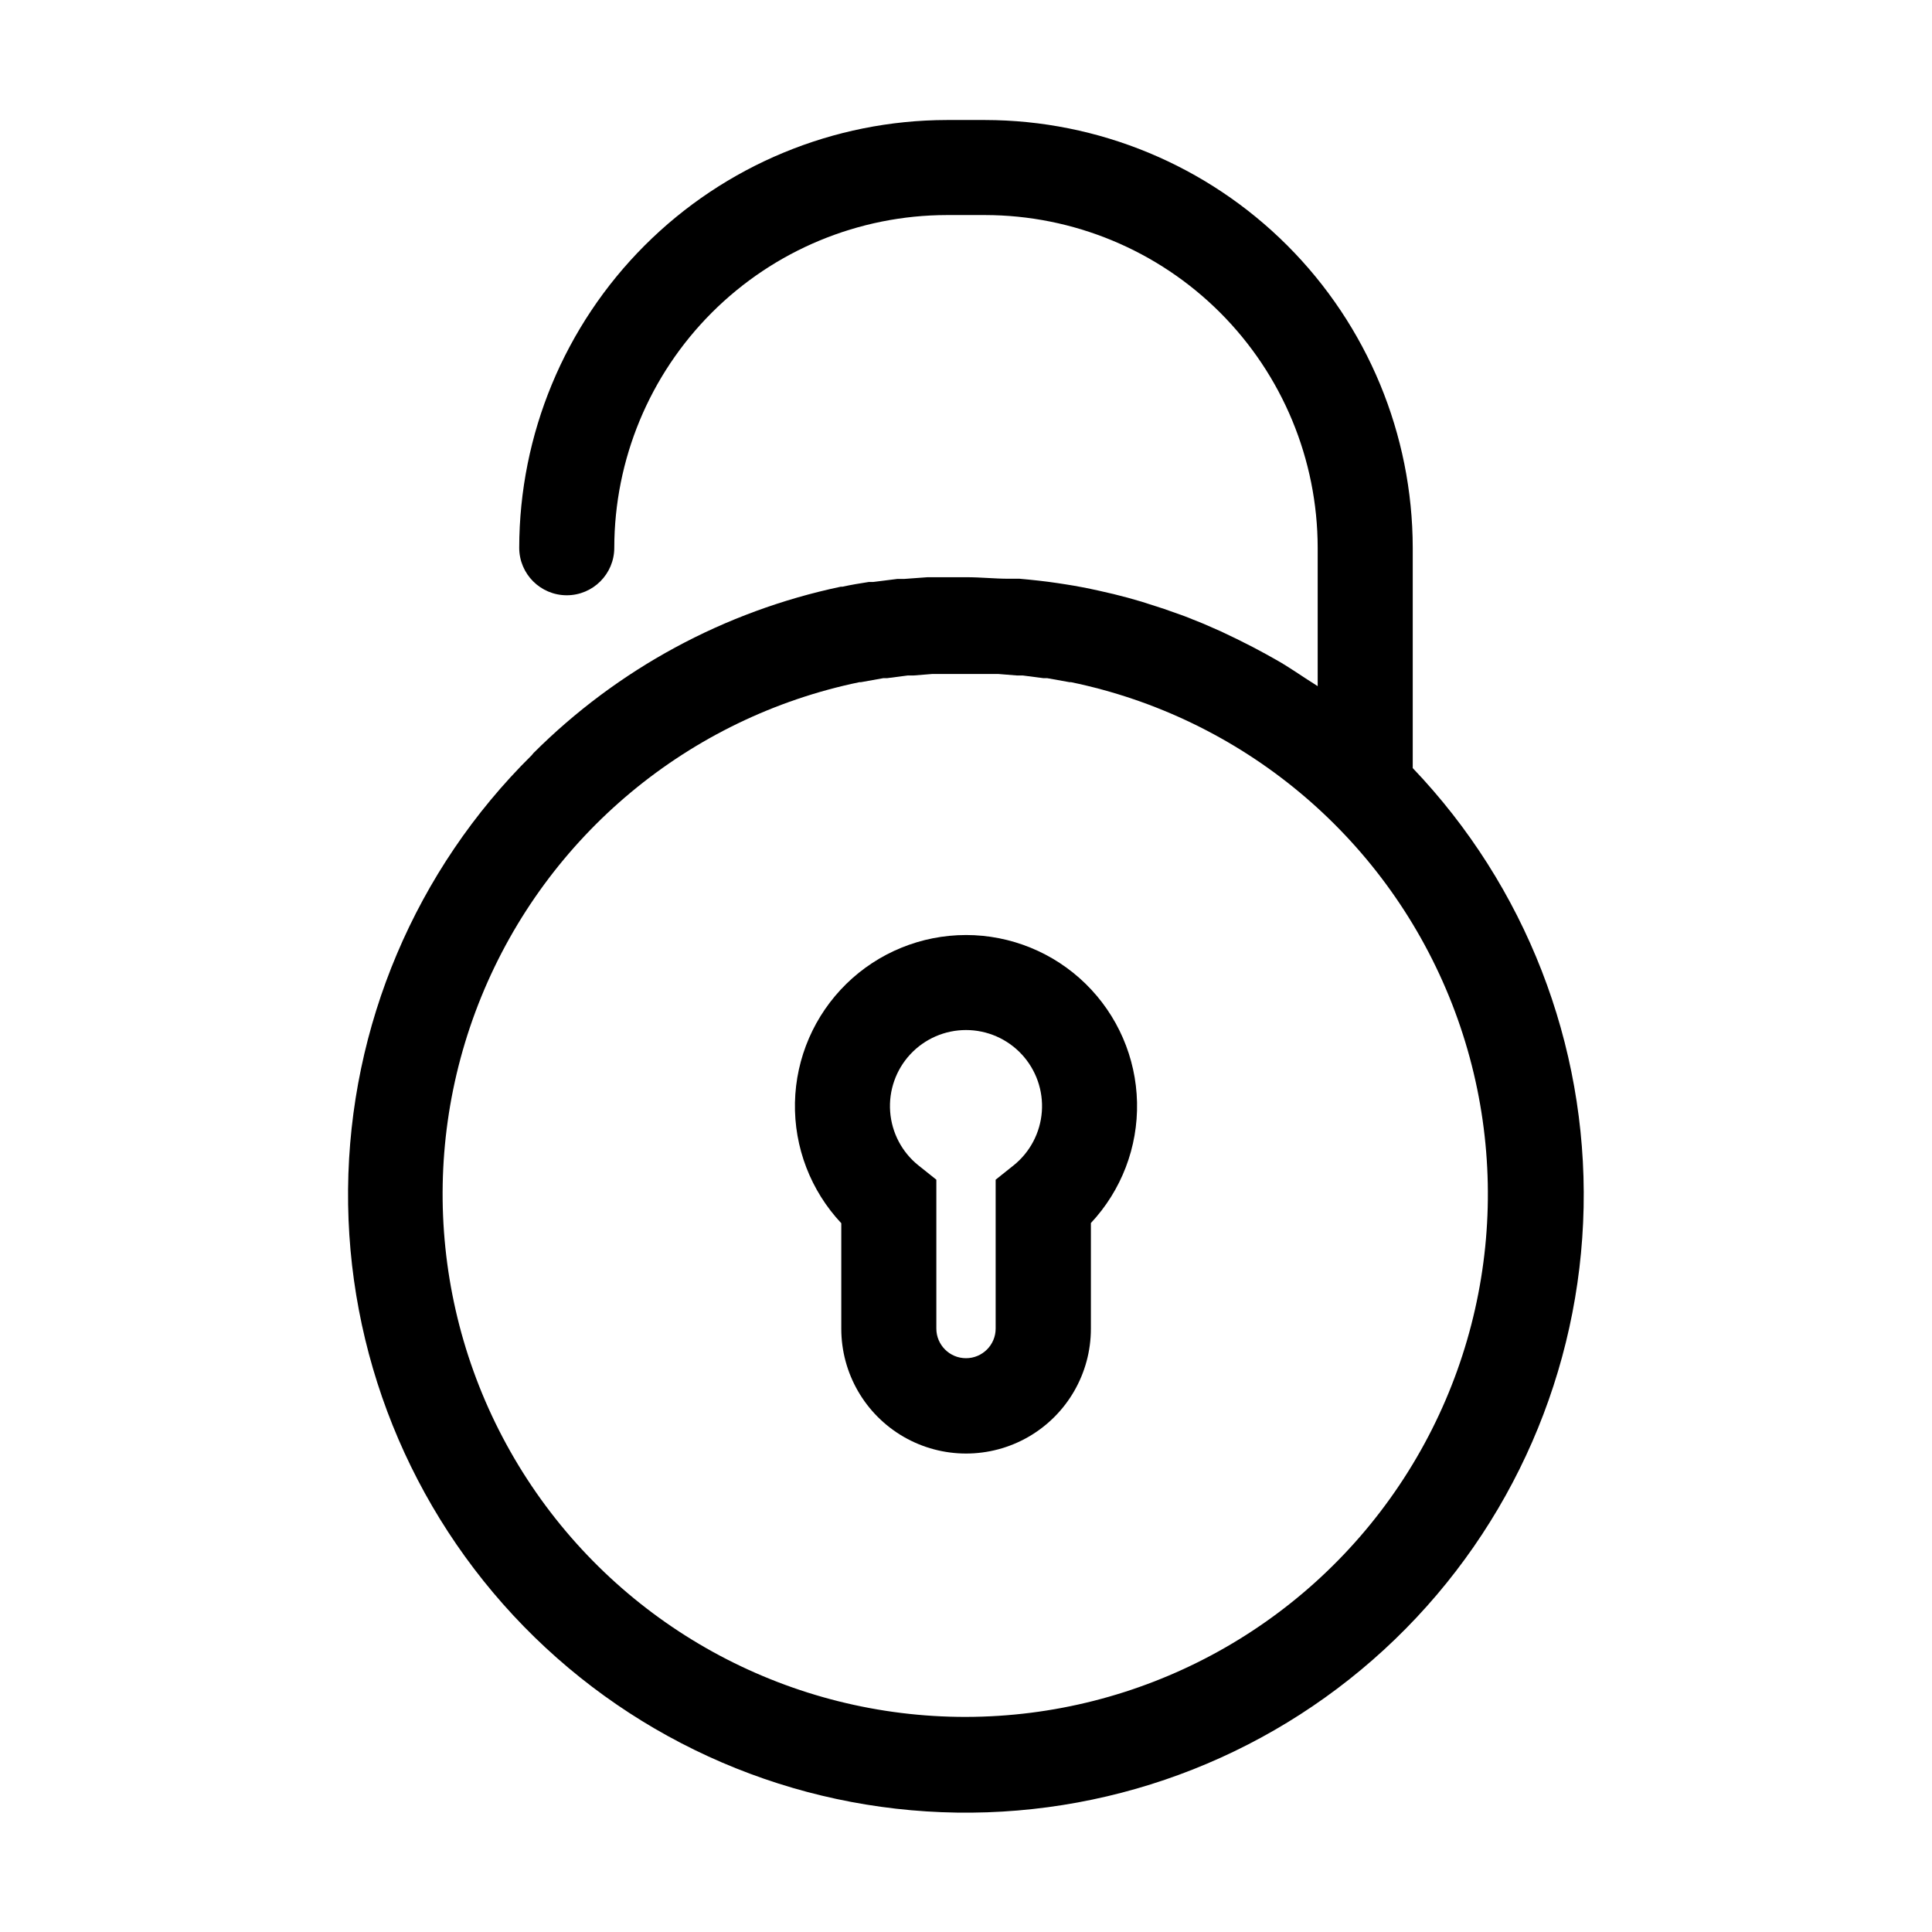 <?xml version="1.0" encoding="UTF-8"?>
<!-- The Best Svg Icon site in the world: iconSvg.co, Visit us! https://iconsvg.co -->
<svg fill="#000000" width="800px" height="800px" version="1.1" viewBox="144 144 512 512" xmlns="http://www.w3.org/2000/svg">
 <g>
  <path d="m400 391.79c-11.859 0.004-23.246 4.652-31.719 12.949-8.473 8.301-13.359 19.586-13.609 31.445-0.246 11.855 4.16 23.336 12.277 31.984v27.961c0 11.816 6.305 22.734 16.535 28.645 10.234 5.906 22.844 5.906 33.078 0 10.23-5.91 16.535-16.828 16.535-28.645v-28.012c8.102-8.652 12.488-20.133 12.227-31.98-0.258-11.852-5.148-23.125-13.621-31.414s-19.852-12.93-31.703-12.934zm12.594 61.062-4.734 3.777v39.449c0 4.34-3.519 7.859-7.859 7.859-4.344 0-7.859-3.519-7.859-7.859v-39.449l-4.734-3.777h-0.004c-4.371-3.5-7.09-8.664-7.5-14.25-0.414-5.586 1.52-11.094 5.332-15.199 3.812-4.102 9.164-6.434 14.766-6.434s10.949 2.332 14.762 6.434c3.812 4.106 5.746 9.613 5.336 15.199-0.414 5.586-3.133 10.75-7.504 14.25z"/>
  <path d="m518.39 347.55v-58.391c-0.039-30.051-11.996-58.859-33.246-80.109s-50.059-33.207-80.113-33.246h-10.074c-30.051 0.039-58.863 11.996-80.113 33.246s-33.203 50.059-33.246 80.109c0 6.957 5.641 12.594 12.598 12.594s12.594-5.637 12.594-12.594c0.027-23.375 9.324-45.785 25.855-62.312 16.527-16.531 38.938-25.828 62.312-25.855h10.078-0.004c23.375 0.027 45.785 9.324 62.316 25.855 16.527 16.527 25.824 38.938 25.852 62.312v36.676c-1.109-0.754-2.266-1.41-3.375-2.168-1.109-0.754-3.375-2.215-5.039-3.273-1.664-1.059-3.578-2.066-5.34-3.074l-3.477-1.863c-2.789-1.445-5.594-2.82-8.414-4.133l-4.582-2.012-5.039-2.016-5.391-1.914-5.945-1.914c-2.453-0.738-4.922-1.41-7.406-2.016l-3.93-0.906c-2.973-0.656-5.996-1.258-9.02-1.715l-1.965-0.301c-3.324-0.504-6.699-0.855-10.078-1.16h-2.922c-3.68 0-7.356-0.402-11.133-0.402h-8.262-2.066l-6.195 0.453h-1.812l-6.398 0.805h-1.16c-2.316 0.352-4.684 0.754-7.004 1.258h-0.453v0.004c-30.832 6.504-59.117 21.82-81.414 44.082l-0.453 0.555c-30.789 30.402-48.289 71.754-48.684 115.02-0.395 43.266 16.352 84.93 46.582 115.89s71.484 48.688 114.75 49.324c43.262 0.633 85.02-15.883 116.14-45.938 31.125-30.055 49.086-71.211 49.961-114.47 0.879-43.258-15.402-85.105-45.285-116.4zm-118.39 251.45c-46.168 0.051-89.324-22.898-115.1-61.199-25.773-38.301-30.777-86.926-13.344-129.67 17.438-42.746 55.016-74.004 100.23-83.352h0.402l5.894-1.059h1.008l5.441-0.707h1.512l5.039-0.402h1.715 7.004 7.004 1.715l5.039 0.402h1.512l5.441 0.707h1.008l5.894 1.059h0.402-0.008c45.164 9.34 82.719 40.539 100.18 83.227s12.531 91.262-13.141 129.57-68.727 61.336-114.84 61.422z"/>
 </g>
</svg>